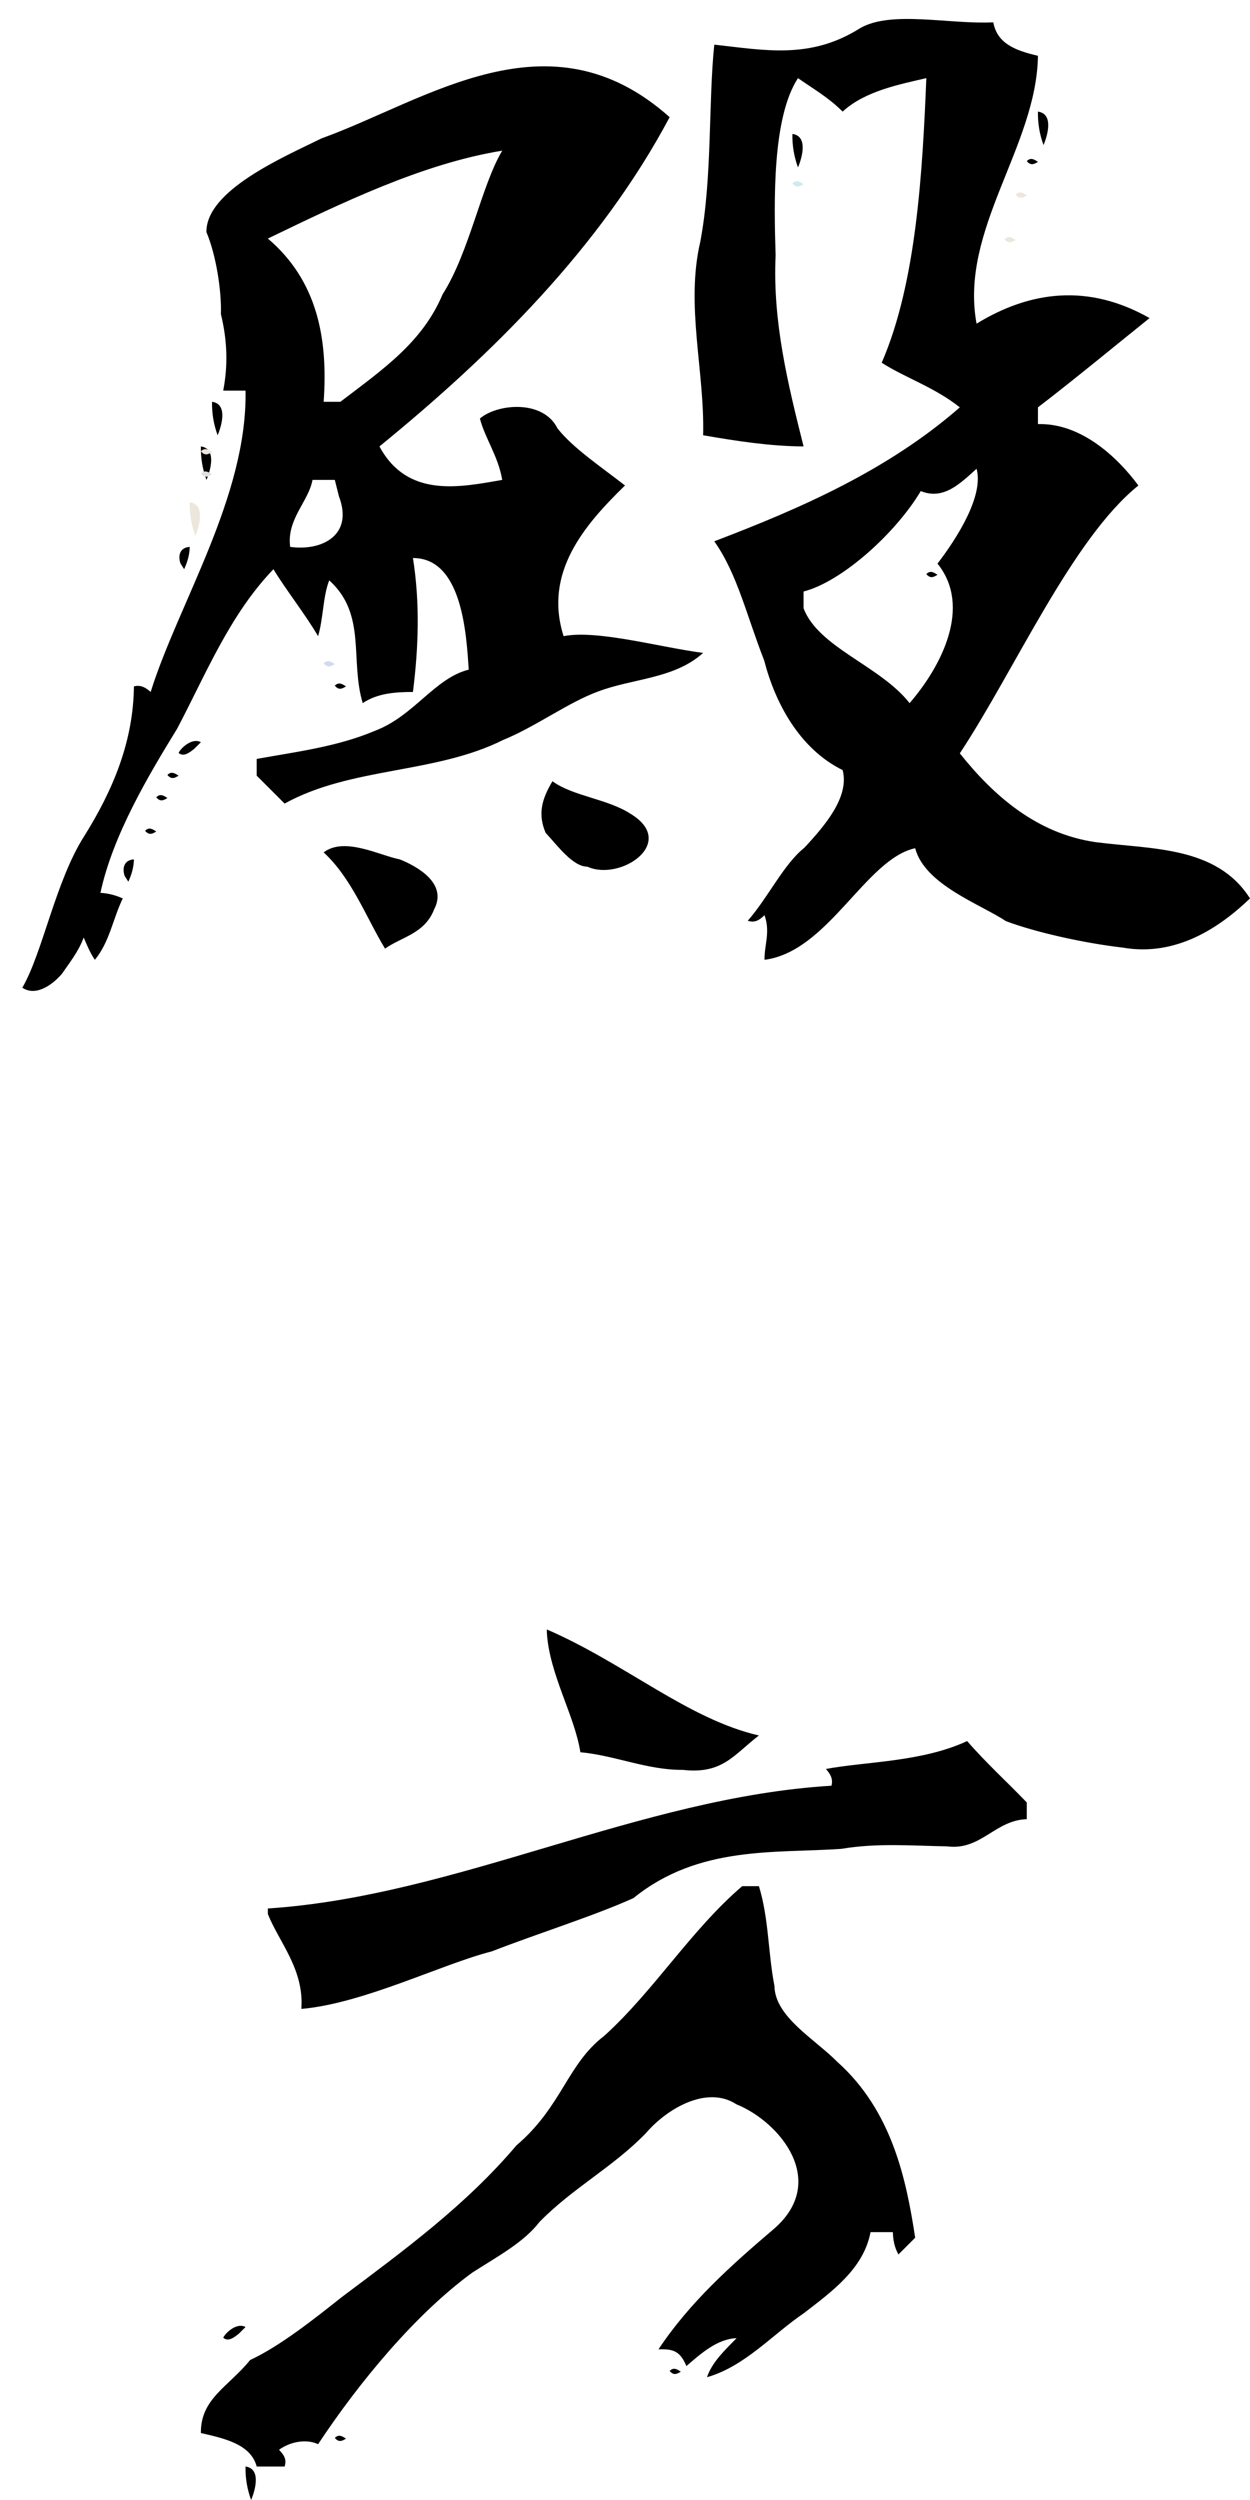<?xml version="1.0" encoding="UTF-8"?>
<svg xmlns="http://www.w3.org/2000/svg" xmlns:xlink="http://www.w3.org/1999/xlink" width="112.0px" height="224.0px" viewBox="0 0 112.0 224.0" version="1.1">

<defs>
<!-- polycosvg ratio="1.000000" offsetx="0.000000" offsety="0.000000" / -->
</defs><g>
<path style="fill:rgb(0%,0%,0%);fill-rule:evenodd;stroke:none;" name="Path No.17" d="M 2.0 88.5 C 3.279 89.35 4.805 88.129 5.559 87.243 C 6.212 86.275 7.019 85.299 7.5 84.0 C 7.8 84.698 8.071 85.38 8.5 86.0 C 9.829 84.384 10.11 82.33 11.0 80.5 C 10.411 80.232 9.755 80.041 9.0 80.0 C 10.104 74.811 13.37 69.368 15.872 65.292 C 18.465 60.371 20.57 55.101 24.5 51.0 C 25.611 52.847 27.304 54.963 28.5 57.0 C 28.978 55.397 28.934 53.411 29.5 52.0 C 32.877 55.058 31.336 59.12 32.5 63.0 C 33.838 62.104 35.443 62.004 37.0 62.0 C 37.506 57.976 37.633 54.011 37.0 50.0 C 41.434 49.992 41.787 56.879 42.0 60.0 C 38.946 60.757 37.094 64.154 33.605 65.475 C 30.241 66.905 26.558 67.359 23.0 68.0 C 23.0 68.499 23.0 69.007 23.0 69.5 C 23.843 70.343 24.658 71.158 25.5 72.0 C 31.505 68.69 38.969 69.361 45.092 66.295 C 47.962 65.131 50.916 62.934 53.583 61.961 C 56.717 60.773 60.41 60.837 63.0 58.5 C 59.196 58.012 53.499 56.403 50.5 57.0 C 48.685 51.307 52.361 47.044 56.0 43.5 C 53.966 41.905 51.337 40.155 49.955 38.387 C 48.651 35.767 44.536 36.179 43.0 37.5 C 43.448 39.257 44.645 40.879 45.0 43.0 C 41.259 43.644 36.517 44.683 34.0 40.0 C 44.061 31.795 53.777 22.197 60.0 10.5 C 49.201 0.85 38.229 9.005 28.821 12.395 C 25.35 14.099 18.459 17.063 18.495 20.793 C 19.39 22.922 19.862 26.157 19.793 28.145 C 20.389 30.601 20.421 32.802 20.0 35.0 C 20.664 35.0 21.34 35.0 22.0 35.0 C 22.171 44.494 15.963 54.102 13.5 62.0 C 13.073 61.624 12.635 61.335 12.0 61.5 C 11.946 66.399 10.157 70.743 7.551 74.91 C 4.973 78.94 3.835 85.337 2.0 88.5 Z M 11.5 79.0 C 11.795 78.357 11.985 77.702 12.0 77.0 C 11.116 77.058 10.935 77.773 11.167 78.481 C 11.275 78.649 11.401 78.846 11.5 79.0 Z M 13.0 74.438 C 13.343 74.848 13.631 74.737 14.0 74.5 C 13.68 74.297 13.356 74.07 13.0 74.438 Z M 14.0 71.438 C 14.343 71.848 14.631 71.737 15.0 71.5 C 14.68 71.297 14.356 71.07 14.0 71.438 Z M 15.0 69.438 C 15.343 69.848 15.631 69.737 16.0 69.5 C 15.68 69.297 15.356 69.07 15.0 69.438 Z M 16.5 51.0 C 16.795 50.357 16.985 49.702 17.0 49.0 C 16.116 49.058 15.935 49.773 16.167 50.481 C 16.278 50.654 16.389 50.827 16.5 51.0 Z M 16.0 67.453 C 16.443 67.881 17.045 67.384 17.42 67.08 C 17.617 66.883 17.811 66.689 18.0 66.5 C 17.276 66.095 16.293 66.906 16.0 67.453 Z M 18.5 43.0 C 18.921 41.995 19.37 40.192 18.0 40.0 C 17.977 41.033 18.148 42.045 18.5 43.0 Z M 18.0 218.0 C 20.189 218.499 22.468 219.02 23.0 221.0 C 23.833 221.0 24.67 221.0 25.5 221.0 C 25.722 220.321 25.401 219.924 25.0 219.5 C 26.068 218.728 27.512 218.527 28.5 219.0 C 32.199 213.413 37.251 207.322 42.325 203.621 C 44.551 202.191 46.929 200.926 48.331 199.094 C 51.346 196.013 54.926 194.18 57.885 191.118 C 59.782 188.909 63.348 186.826 65.985 188.547 C 69.872 190.116 74.281 195.445 69.333 199.717 C 65.499 202.981 61.798 206.287 59.0 210.5 C 60.316 210.459 60.935 210.644 61.5 212.0 C 62.778 210.904 64.255 209.562 66.0 209.5 C 64.98 210.542 63.809 211.629 63.344 213.0 C 66.751 212.024 69.188 209.187 72.03 207.259 C 74.512 205.34 77.38 203.293 78.0 200.0 C 78.664 200.0 79.34 200.0 80.0 200.0 C 80.02 200.668 80.123 201.321 80.5 202.0 C 81.012 201.488 81.493 201.007 82.0 200.5 C 81.207 195.296 79.937 189.145 75.032 184.751 C 73.011 182.698 69.435 180.725 69.391 177.941 C 68.813 174.974 68.894 171.916 68.0 169.0 C 67.501 169.0 66.993 169.0 66.5 169.0 C 61.876 172.971 58.608 178.361 54.146 182.408 C 50.809 184.947 50.361 188.744 46.267 192.233 C 41.744 197.586 36.15 201.671 30.612 205.827 C 28.114 207.811 25.065 210.225 22.409 211.46 C 20.476 213.854 17.96 214.913 18.0 218.0 Z M 19.5 39.0 C 19.921 37.995 20.37 36.192 19.0 36.0 C 18.977 37.033 19.148 38.045 19.5 39.0 Z M 20.0 209.453 C 20.443 209.881 21.045 209.384 21.42 209.08 C 21.617 208.883 21.811 208.689 22.0 208.5 C 21.276 208.095 20.293 208.906 20.0 209.453 Z M 22.5 224.0 C 22.921 222.995 23.37 221.192 22.0 221.0 C 21.977 222.033 22.148 223.045 22.5 224.0 Z M 24.0 21.375 C 28.446 25.152 29.399 30.341 29.0 36.0 C 29.499 36.0 30.007 36.0 30.5 36.0 C 34.306 33.095 37.846 30.678 39.66 26.366 C 42.053 22.621 43.147 16.583 45.0 13.5 C 37.837 14.662 30.559 18.212 24.0 21.375 Z M 24.0 171.5 C 25.019 174.044 27.263 176.466 27.0 180.0 C 32.607 179.505 39.584 175.98 44.062 174.845 C 48.084 173.275 53.262 171.653 56.759 170.069 C 62.603 165.328 69.458 166.075 75.395 165.656 C 78.558 165.118 81.711 165.378 84.874 165.435 C 87.88 165.826 89.164 163.078 92.0 163.0 C 92.0 162.501 92.0 161.993 92.0 161.5 C 90.236 159.664 88.323 157.925 86.656 156.0 C 82.584 157.891 77.569 157.83 74.0 158.5 C 74.376 158.927 74.665 159.365 74.5 160.0 C 57.266 161.044 40.939 169.888 24.0 171.0 C 24.0 171.18 24.0 171.347 24.0 171.5 Z M 26.0 49.0 C 28.772 49.393 31.719 48.006 30.365 44.46 C 30.243 43.971 30.12 43.481 30.0 43.0 C 29.336 43.0 28.66 43.0 28.0 43.0 C 27.659 44.925 25.666 46.523 26.0 49.0 Z M 29.0 76.375 C 31.524 78.701 32.827 82.243 34.5 85.0 C 35.96 83.949 38.059 83.669 38.905 81.466 C 40.103 79.166 37.44 77.654 35.826 77.001 C 34.028 76.656 30.866 74.945 29.0 76.375 Z M 30.0 61.438 C 30.343 61.848 30.631 61.737 31.0 61.5 C 30.68 61.297 30.356 61.07 30.0 61.438 Z M 30.0 218.438 C 30.343 218.848 30.631 218.737 31.0 218.5 C 30.68 218.297 30.356 218.07 30.0 218.438 Z M 49.5 70.0 C 48.53 71.62 48.18 72.946 48.886 74.619 C 49.983 75.805 51.333 77.657 52.63 77.655 C 55.585 78.996 60.773 75.5 56.492 72.913 C 54.407 71.566 51.341 71.344 49.5 70.0 Z M 49.0 146.301 C 49.222 150.006 51.499 153.736 52.0 157.0 C 55.1 157.286 58.022 158.611 61.175 158.58 C 64.754 158.986 65.734 157.23 68.0 155.5 C 61.65 154.04 56 149.032 49.0 146.0 C 49.0 146.108 49.0 146.209 49.0 146.301 Z M 60.0 212.438 C 60.343 212.848 60.631 212.737 61.0 212.5 C 60.68 212.297 60.356 212.07 60.0 212.438 Z M 63.0 39.0 C 65.986 39.514 68.972 39.984 72.0 40.0 C 70.584 34.355 69.221 28.808 69.495 22.881 C 69.345 17.979 69.19 10.536 71.5 7.0 C 72.759 7.893 74.209 8.705 75.5 10.0 C 77.5 8.148 80.644 7.553 83.0 7.0 C 82.657 15.278 82.127 25.314 79.0 32.5 C 81.072 33.839 83.724 34.686 86.0 36.5 C 79.559 42.127 71.757 45.544 64.0 48.5 C 66.066 51.43 66.886 55.132 68.47 59.174 C 69.446 62.975 71.631 67.092 75.5 69.0 C 76.132 71.393 73.901 73.997 72.058 75.97 C 70.224 77.431 68.83 80.406 67.0 82.5 C 67.68 82.722 68.076 82.401 68.5 82.0 C 69.038 83.535 68.483 84.633 68.5 86.0 C 74.214 85.262 77.556 76.967 82.0 76.0 C 82.854 79.283 87.897 81.033 90.123 82.531 C 92.764 83.526 97.059 84.496 100.593 84.905 C 105.362 85.738 109.256 83.133 112.0 80.5 C 109.005 75.787 103.189 76.11 98.148 75.454 C 92.903 74.688 89.053 71.332 86.0 67.5 C 90.941 60.015 96.062 48.285 102.0 43.5 C 100.064 40.88 96.805 37.889 93.0 38.0 C 93.0 37.501 93.0 36.993 93.0 36.5 C 96.276 33.989 100.44 30.553 103.0 28.5 C 97.526 25.395 92.325 26.052 87.5 29.0 C 85.952 20.58 92.887 13.144 93.0 5.0 C 91.031 4.538 89.35 3.931 89.0 2.0 C 85.052 2.201 79.838 0.902 77.048 2.535 C 72.623 5.332 68.546 4.502 64.0 4.0 C 63.46 9.21 63.829 15.939 62.746 21.658 C 61.408 27.375 63.148 33.253 63.0 39.0 Z M 71.5 15.0 C 71.921 13.995 72.37 12.192 71.0 12.0 C 70.977 13.033 71.148 14.045 71.5 15.0 Z M 72.0 54.5 C 73.324 58.023 78.874 59.65 81.5 63.0 C 84.373 59.678 87.1 54.348 84.0 50.5 C 85.728 48.245 88.167 44.437 87.5 42.0 C 86.052 43.305 84.54 44.841 82.5 44.0 C 80.3 47.711 75.483 52.103 72.0 53.0 C 72.0 53.578 72.0 54.18 72.0 54.75 C 72.0 54.66 72.0 54.577 72.0 54.5 Z M 83.0 51.438 C 83.343 51.848 83.631 51.737 84.0 51.5 C 83.68 51.297 83.356 51.07 83.0 51.438 Z M 92.0 14.438 C 92.343 14.848 92.631 14.737 93.0 14.5 C 92.68 14.297 92.356 14.07 92.0 14.438 Z M 93.5 13.0 C 93.921 11.995 94.37 10.192 93.0 10.0 C 92.977 11.033 93.148 12.045 93.5 13.0 Z " />

<path style="fill:rgb(92.941%,90.196%,86.275%);fill-rule:evenodd;stroke:none;" name="Path No.18" d="M 17.5 48.0 C 17.921 46.995 18.37 45.192 17.0 45.0 C 16.977 46.033 17.148 47.045 17.5 48.0 Z M 18.0 40.438 C 18.343 40.848 18.631 40.737 19.0 40.5 C 18.68 40.297 18.356 40.07 18.0 40.438 Z M 90.0 21.438 C 90.343 21.848 90.631 21.737 91.0 21.5 C 90.68 21.297 90.356 21.07 90.0 21.438 Z M 91.0 17.438 C 91.343 17.848 91.631 17.737 92.0 17.5 C 91.68 17.297 91.356 17.07 91.0 17.438 Z " />

<path style="fill:rgb(81.176%,91.765%,94.51%);fill-rule:evenodd;stroke:none;" name="Path No.19" d="M 71.0 16.438 C 71.343 16.848 71.631 16.737 72.0 16.5 C 71.68 16.297 71.356 16.07 71.0 16.438 Z " />

<path style="fill:rgb(87.451%,88.627%,85.882%);fill-rule:evenodd;stroke:none;" name="Path No.20" d="M 18.0 42.438 C 18.343 42.848 18.631 42.737 19.0 42.5 C 18.68 42.297 18.356 42.07 18.0 42.438 Z " />

<path style="fill:rgb(81.176%,86.275%,92.549%);fill-rule:evenodd;stroke:none;" name="Path No.21" d="M 29.0 59.438 C 29.343 59.848 29.631 59.737 30.0 59.5 C 29.68 59.297 29.356 59.07 29.0 59.438 Z " />
</g>
</svg>
